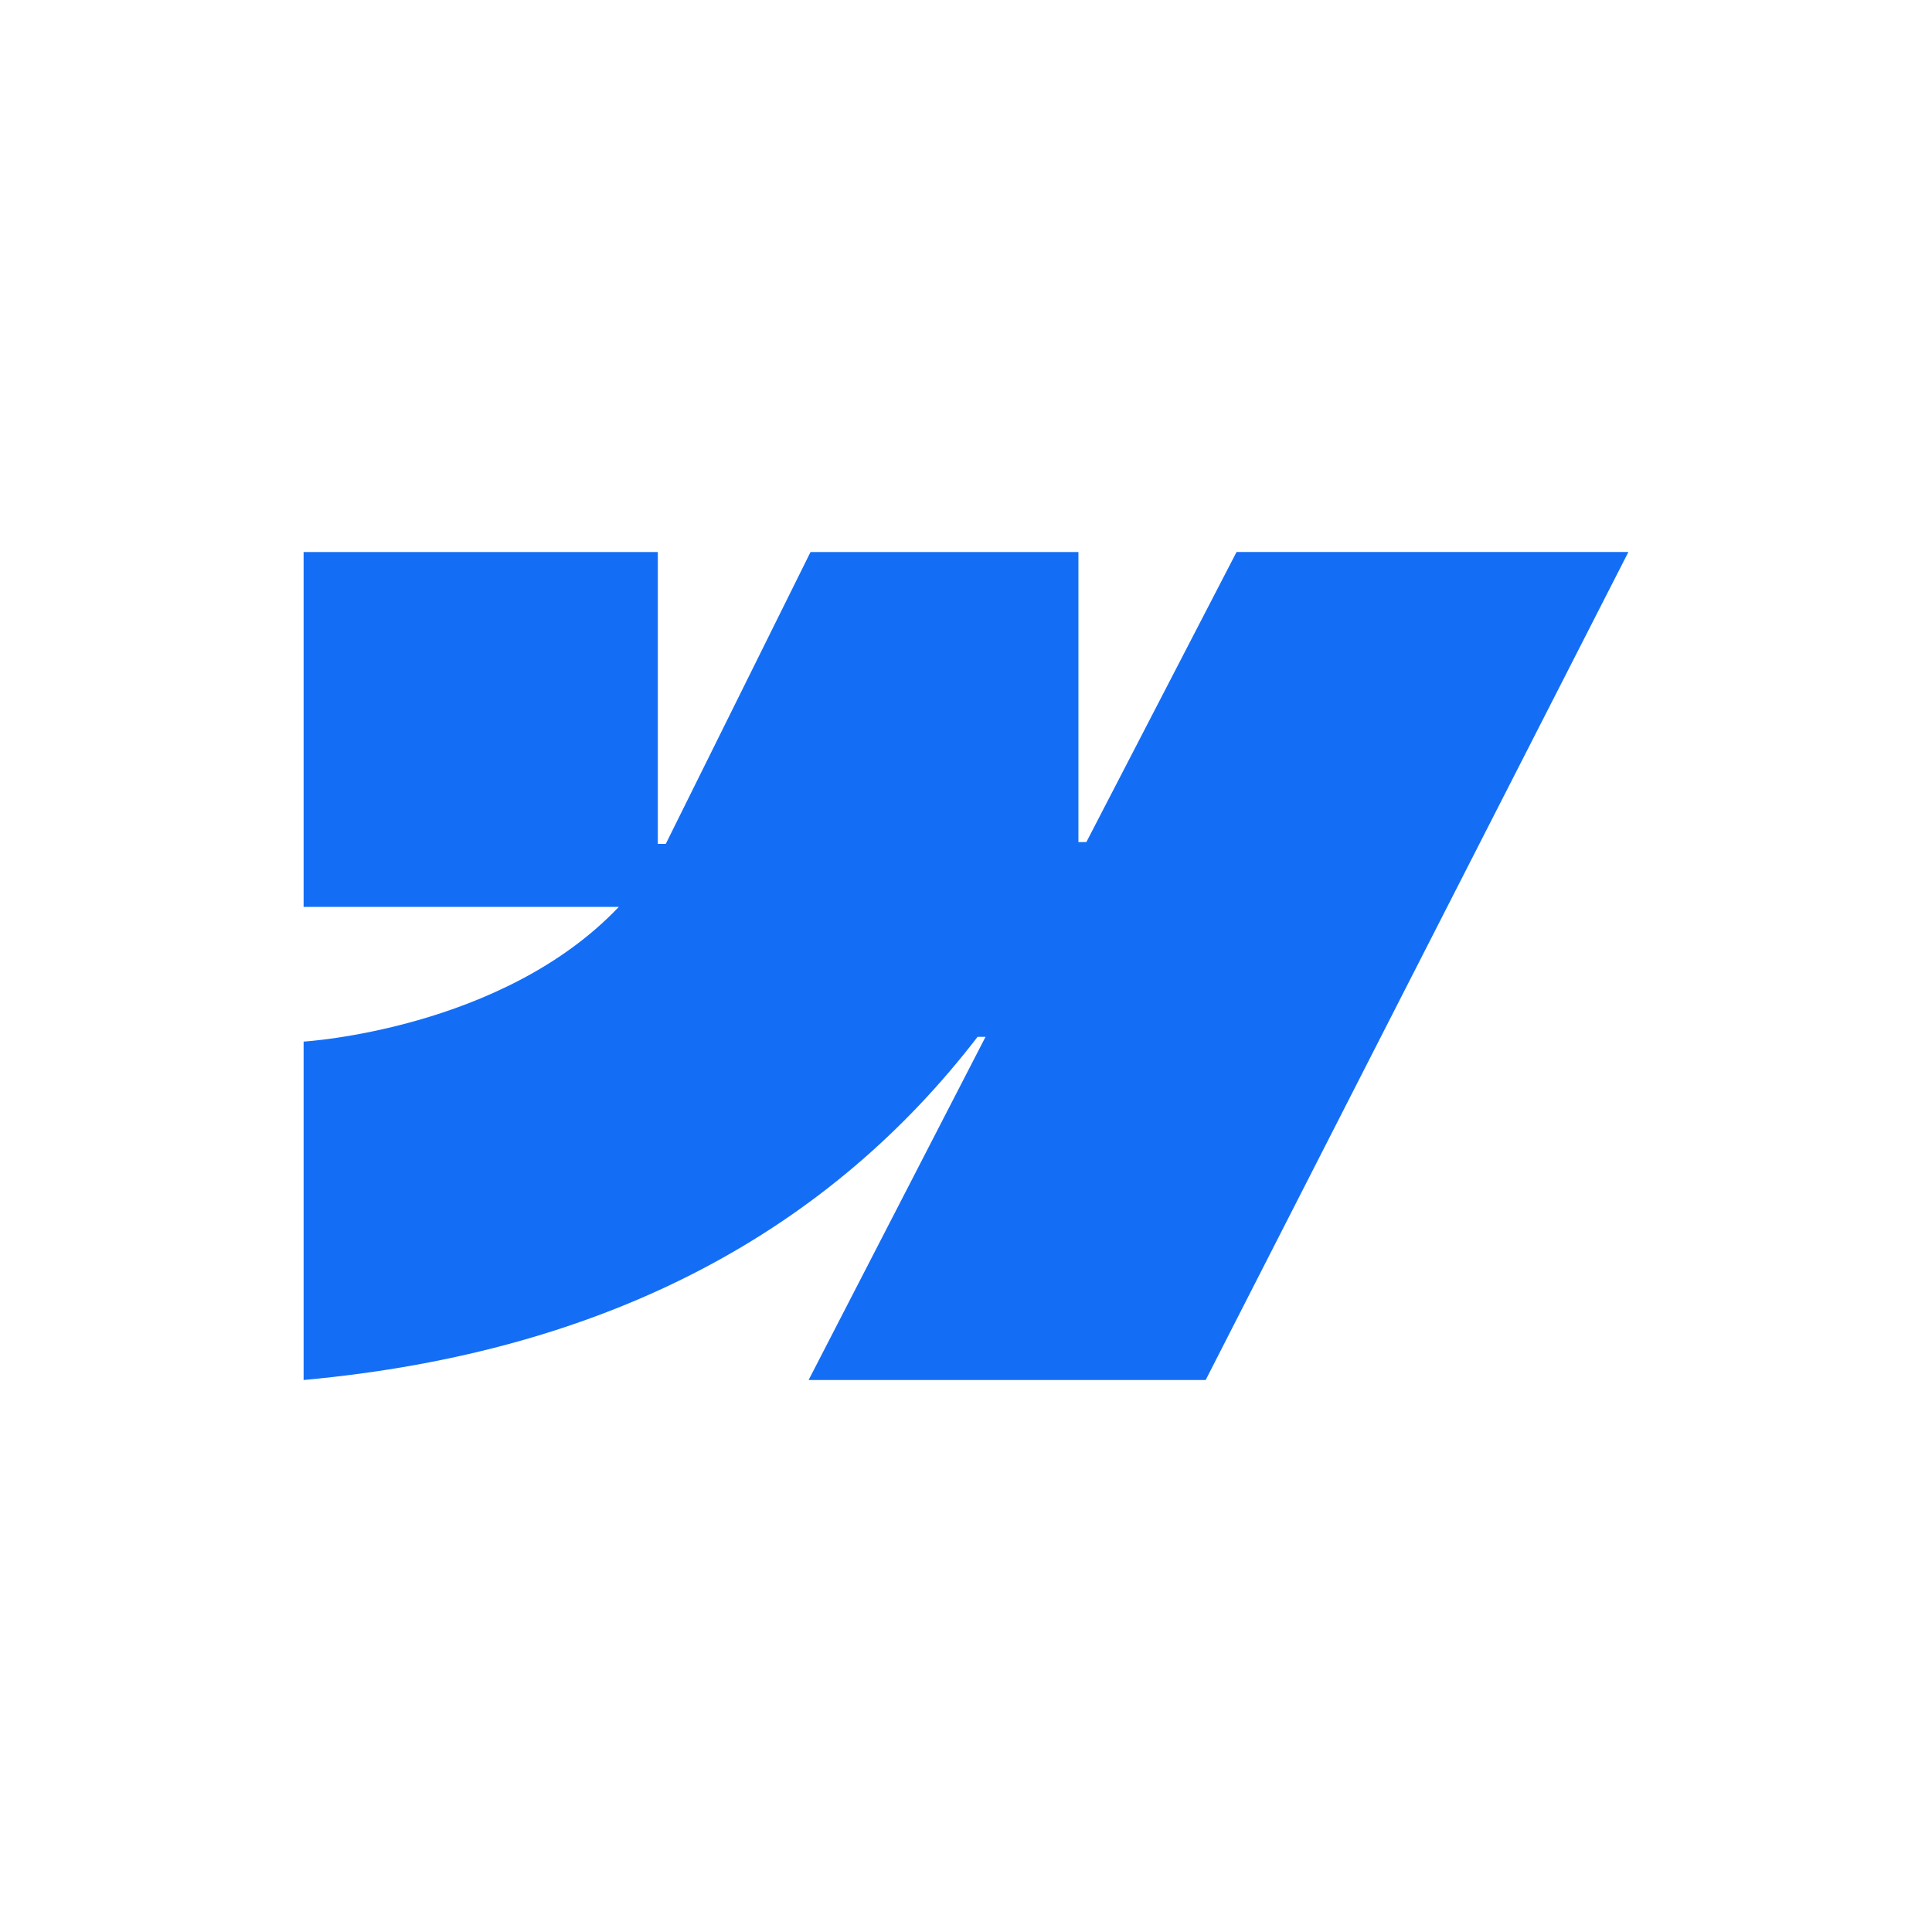 <svg width="140" height="140" viewBox="0 0 140 140" fill="none" xmlns="http://www.w3.org/2000/svg">
<path fill-rule="evenodd" clip-rule="evenodd" d="M118 40L87.368 100H58.595L71.415 75.133H70.84C60.264 88.889 44.484 97.945 22 100V75.478C22 75.478 36.383 74.626 44.839 65.719H22V40.001H47.669V61.154L48.245 61.151L58.734 40.001H78.146V61.02L78.722 61.019L89.605 40H118Z" fill="#146EF5"/>
</svg>

